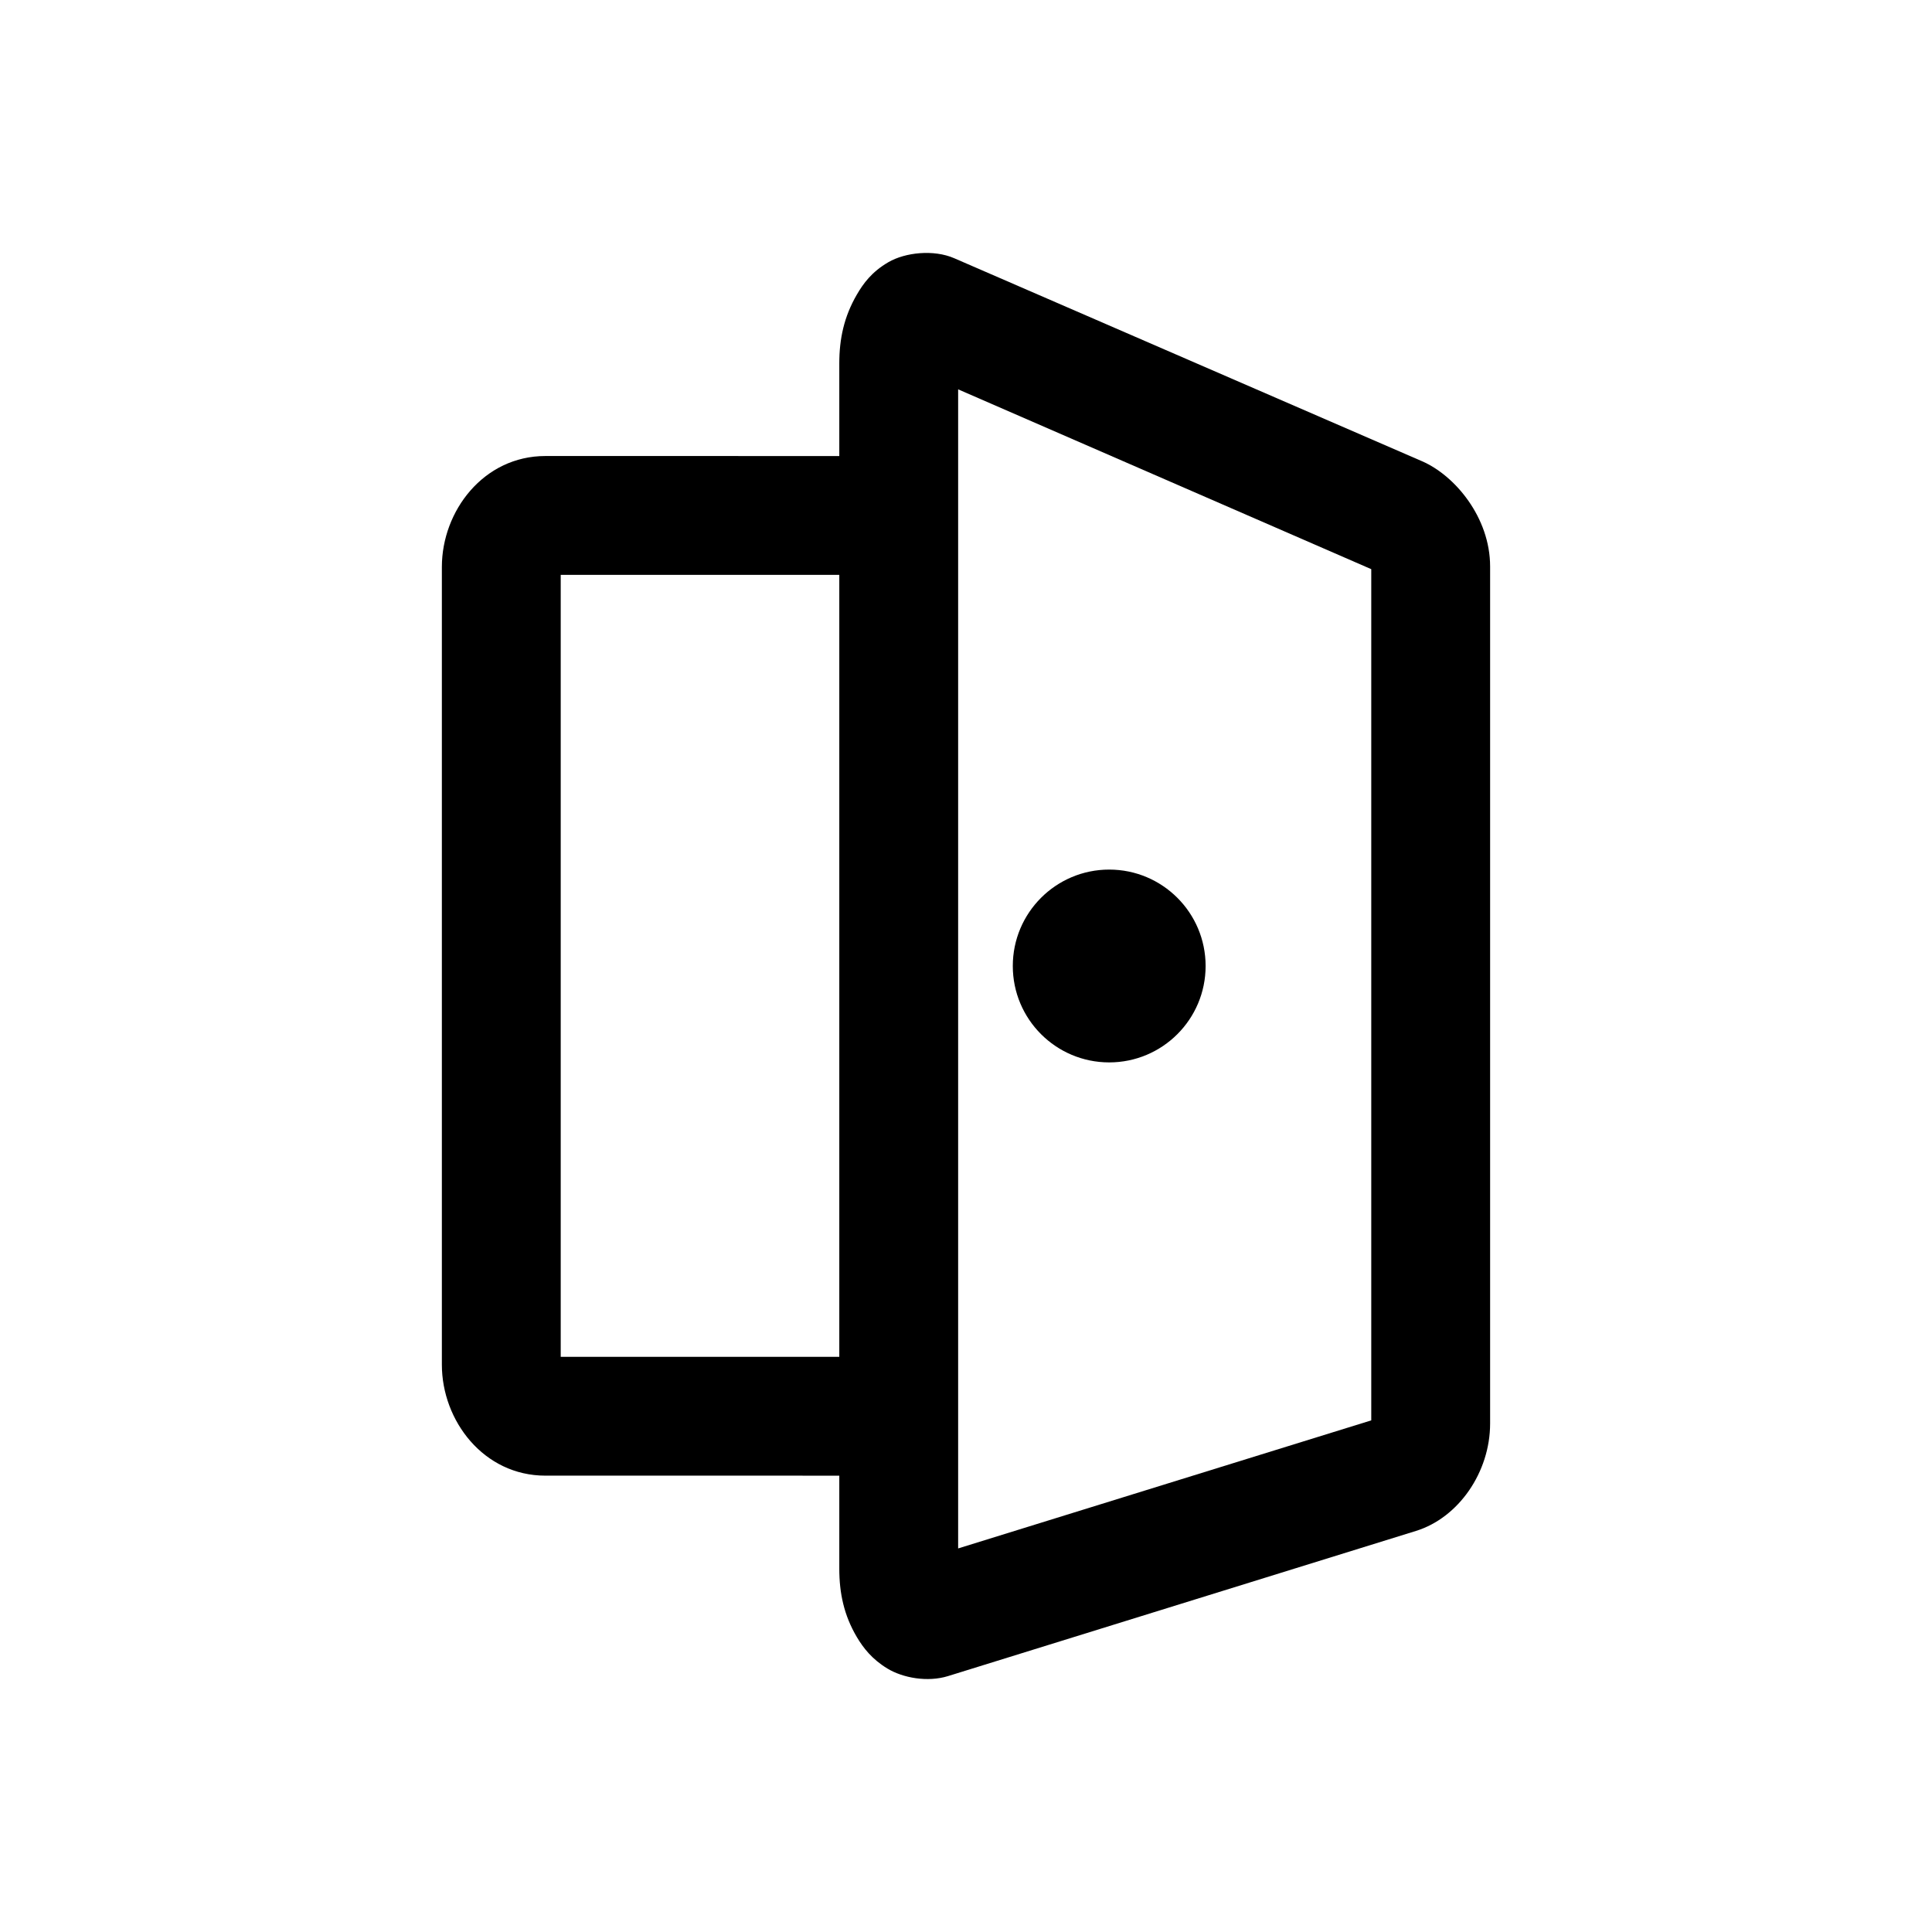 <?xml version="1.0" encoding="UTF-8"?>
<!-- Uploaded to: ICON Repo, www.svgrepo.com, Generator: ICON Repo Mixer Tools -->
<svg fill="#000000" width="800px" height="800px" version="1.1" viewBox="144 144 512 512" xmlns="http://www.w3.org/2000/svg">
 <g>
  <path d="m396.87 212.43c-5.457-2.371-12.996-1.531-17.434 1.047s-6.668 5.676-8.367 8.602c-3.402 5.852-4.648 11.727-4.648 18.246v319.38c0 6.461 1.227 12.352 4.648 18.129 1.711 2.887 4.043 5.898 8.137 8.367s10.609 3.66 16.039 1.977l124.01-38.469c11.277-3.5 19.641-15.551 19.641-28.473v-227.1c0-13.035-9.355-24.129-18.016-27.895zm1.047 34.75 109.48 47.652v225.58l-109.48 33.938z"/>
  <path d="m288.53 264.85c-16.363 0-27.43 14.566-27.43 29.402v211.41c0 14.836 11.066 29.402 27.43 29.402l85.211 0.004c8.656-0.031 15.66-7.035 15.691-15.691 0.035-8.695-6.992-15.773-15.691-15.805h-81.145v-207.22h81.145c8.699-0.027 15.727-7.106 15.691-15.805-0.031-8.652-7.035-15.66-15.691-15.691z"/>
  <path d="m463.5 400c0 14.109-11.438 25.547-25.551 25.547-14.109 0-25.547-11.438-25.547-25.547 0-14.113 11.438-25.551 25.547-25.551 14.113 0 25.551 11.438 25.551 25.551"/>
 </g>
</svg>